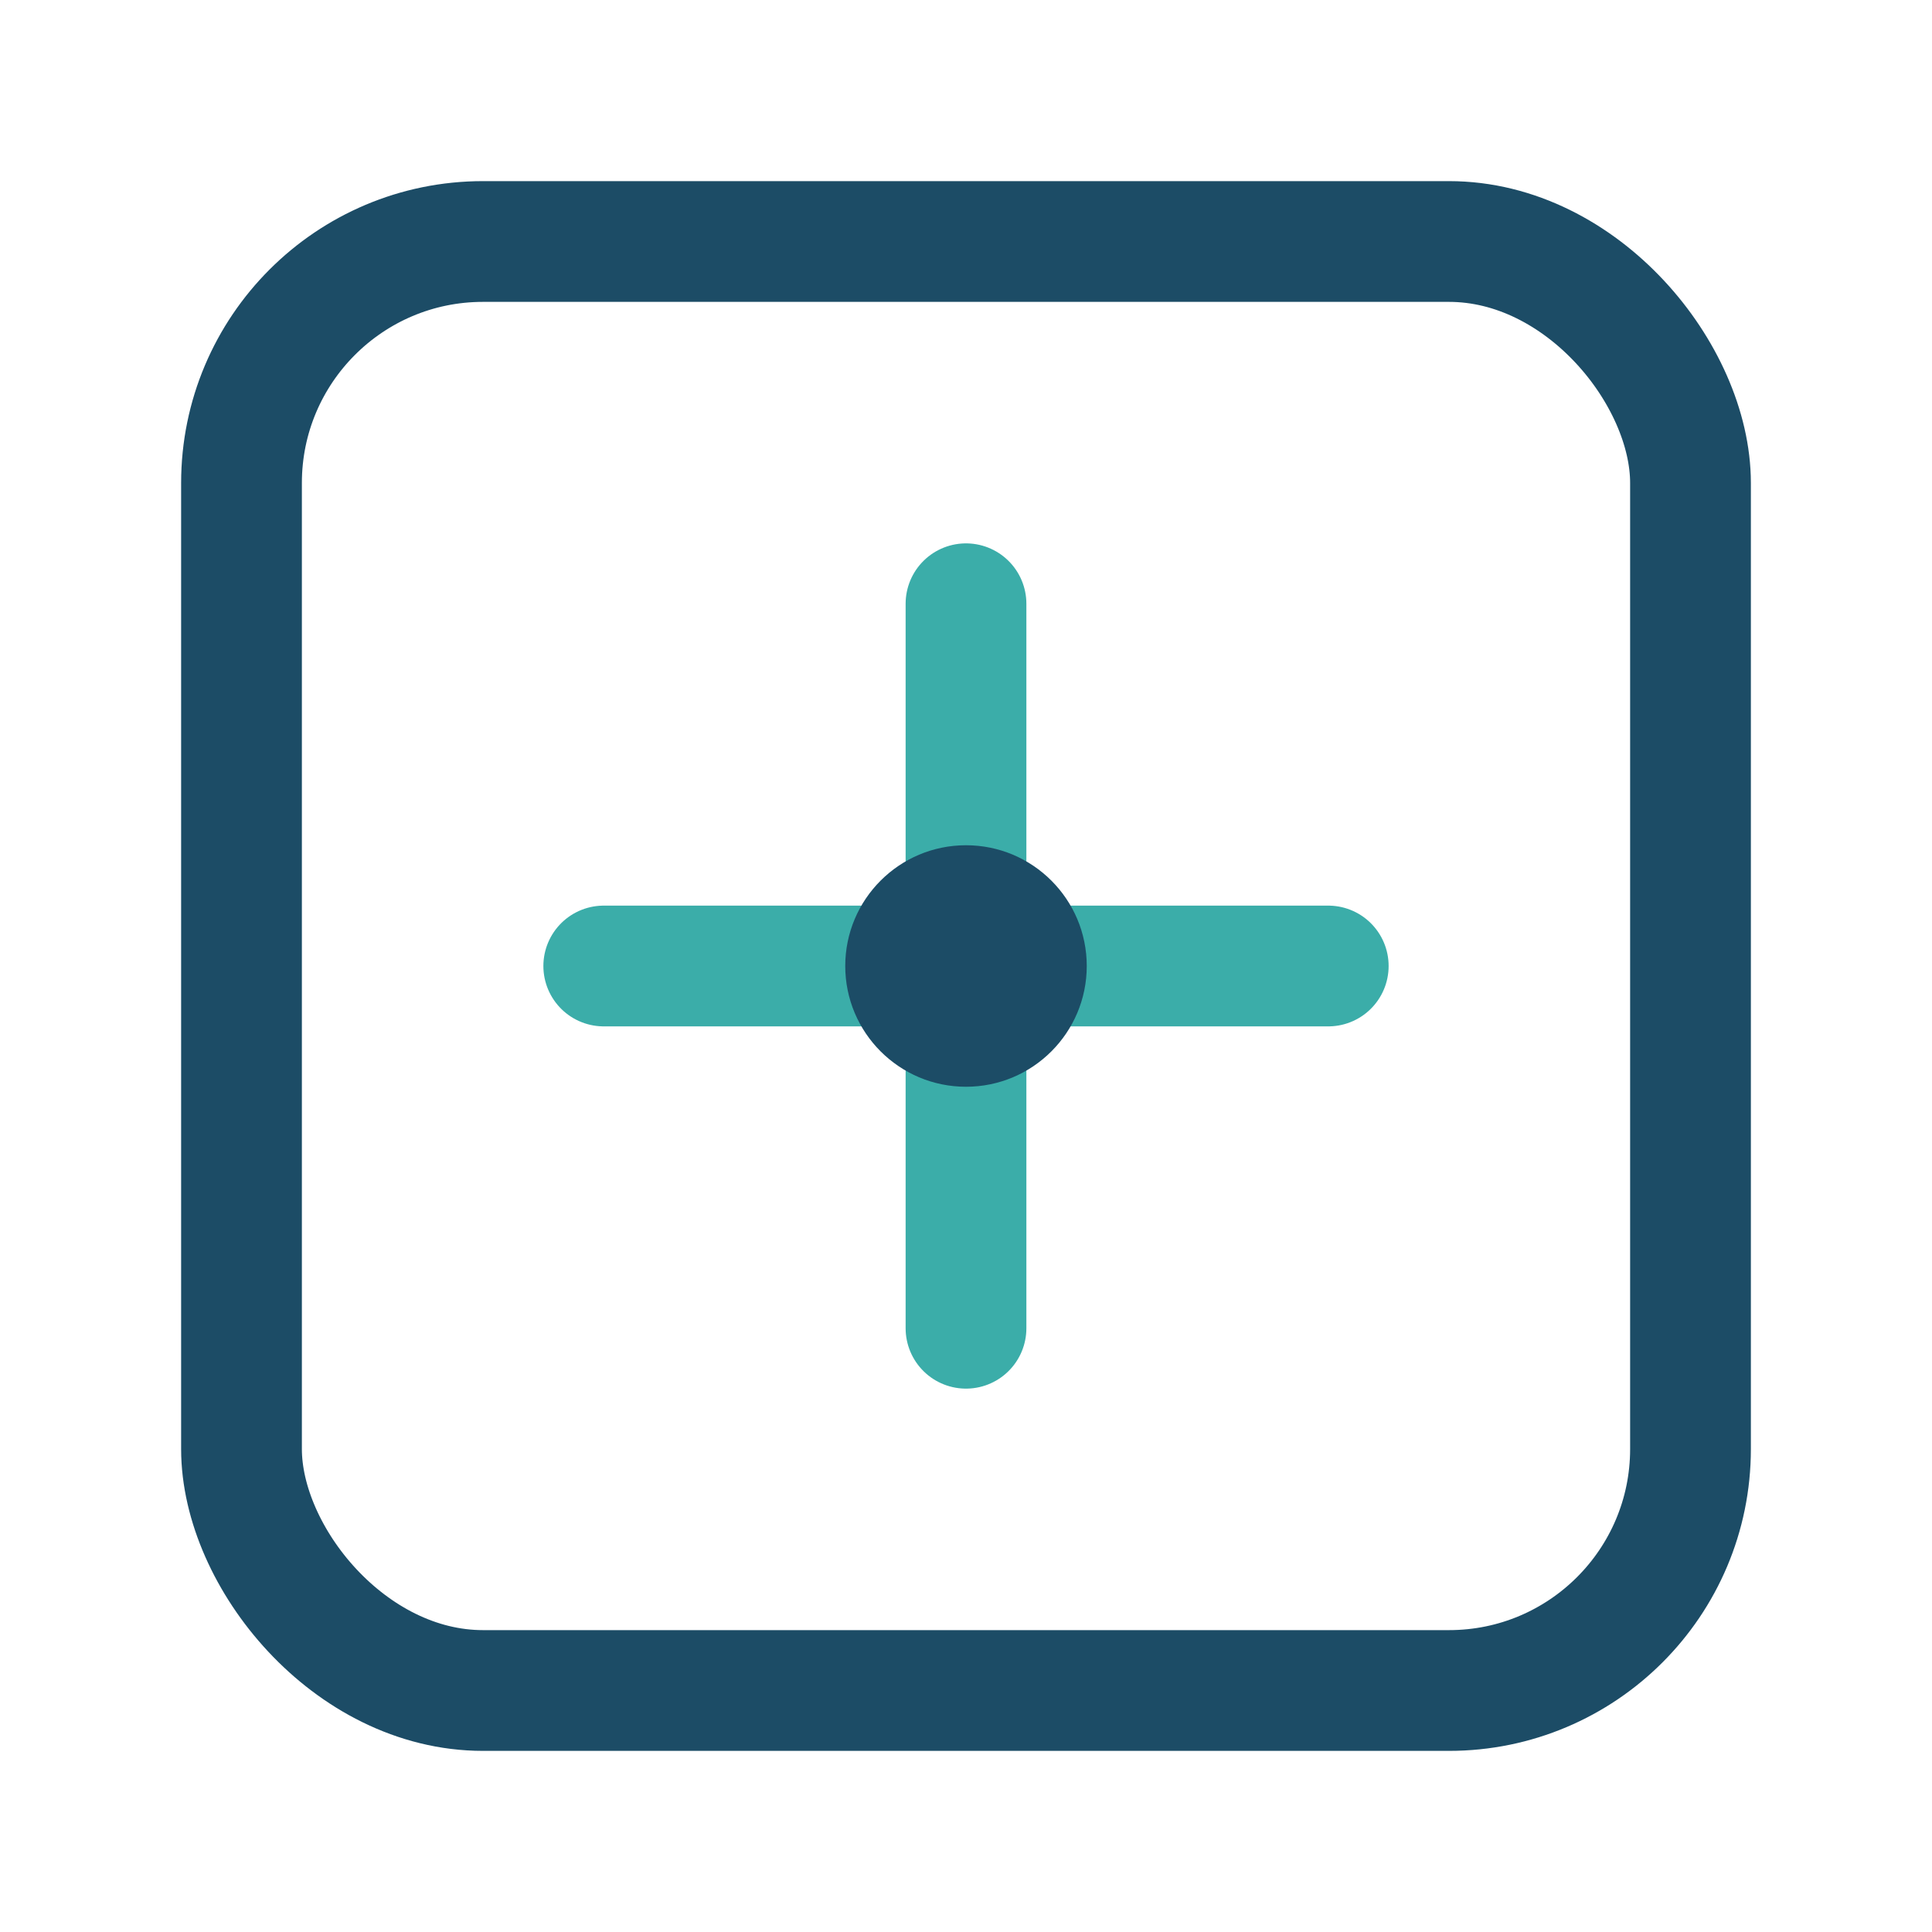 <svg width="64" height="64" viewBox="0 0 64 64" fill="none" xmlns="http://www.w3.org/2000/svg">
  <rect x="8" y="8" width="48" height="48" rx="8" stroke="#1c4c66" stroke-width="4" stroke-linecap="round" stroke-linejoin="round"/>
  <path d="M32 20V44" stroke="#3bada9" stroke-width="4" stroke-linecap="round"/>
  <path d="M20 32H44" stroke="#3bada9" stroke-width="4" stroke-linecap="round"/>
  <circle cx="32" cy="32" r="4" fill="#1c4c66"/>
</svg>